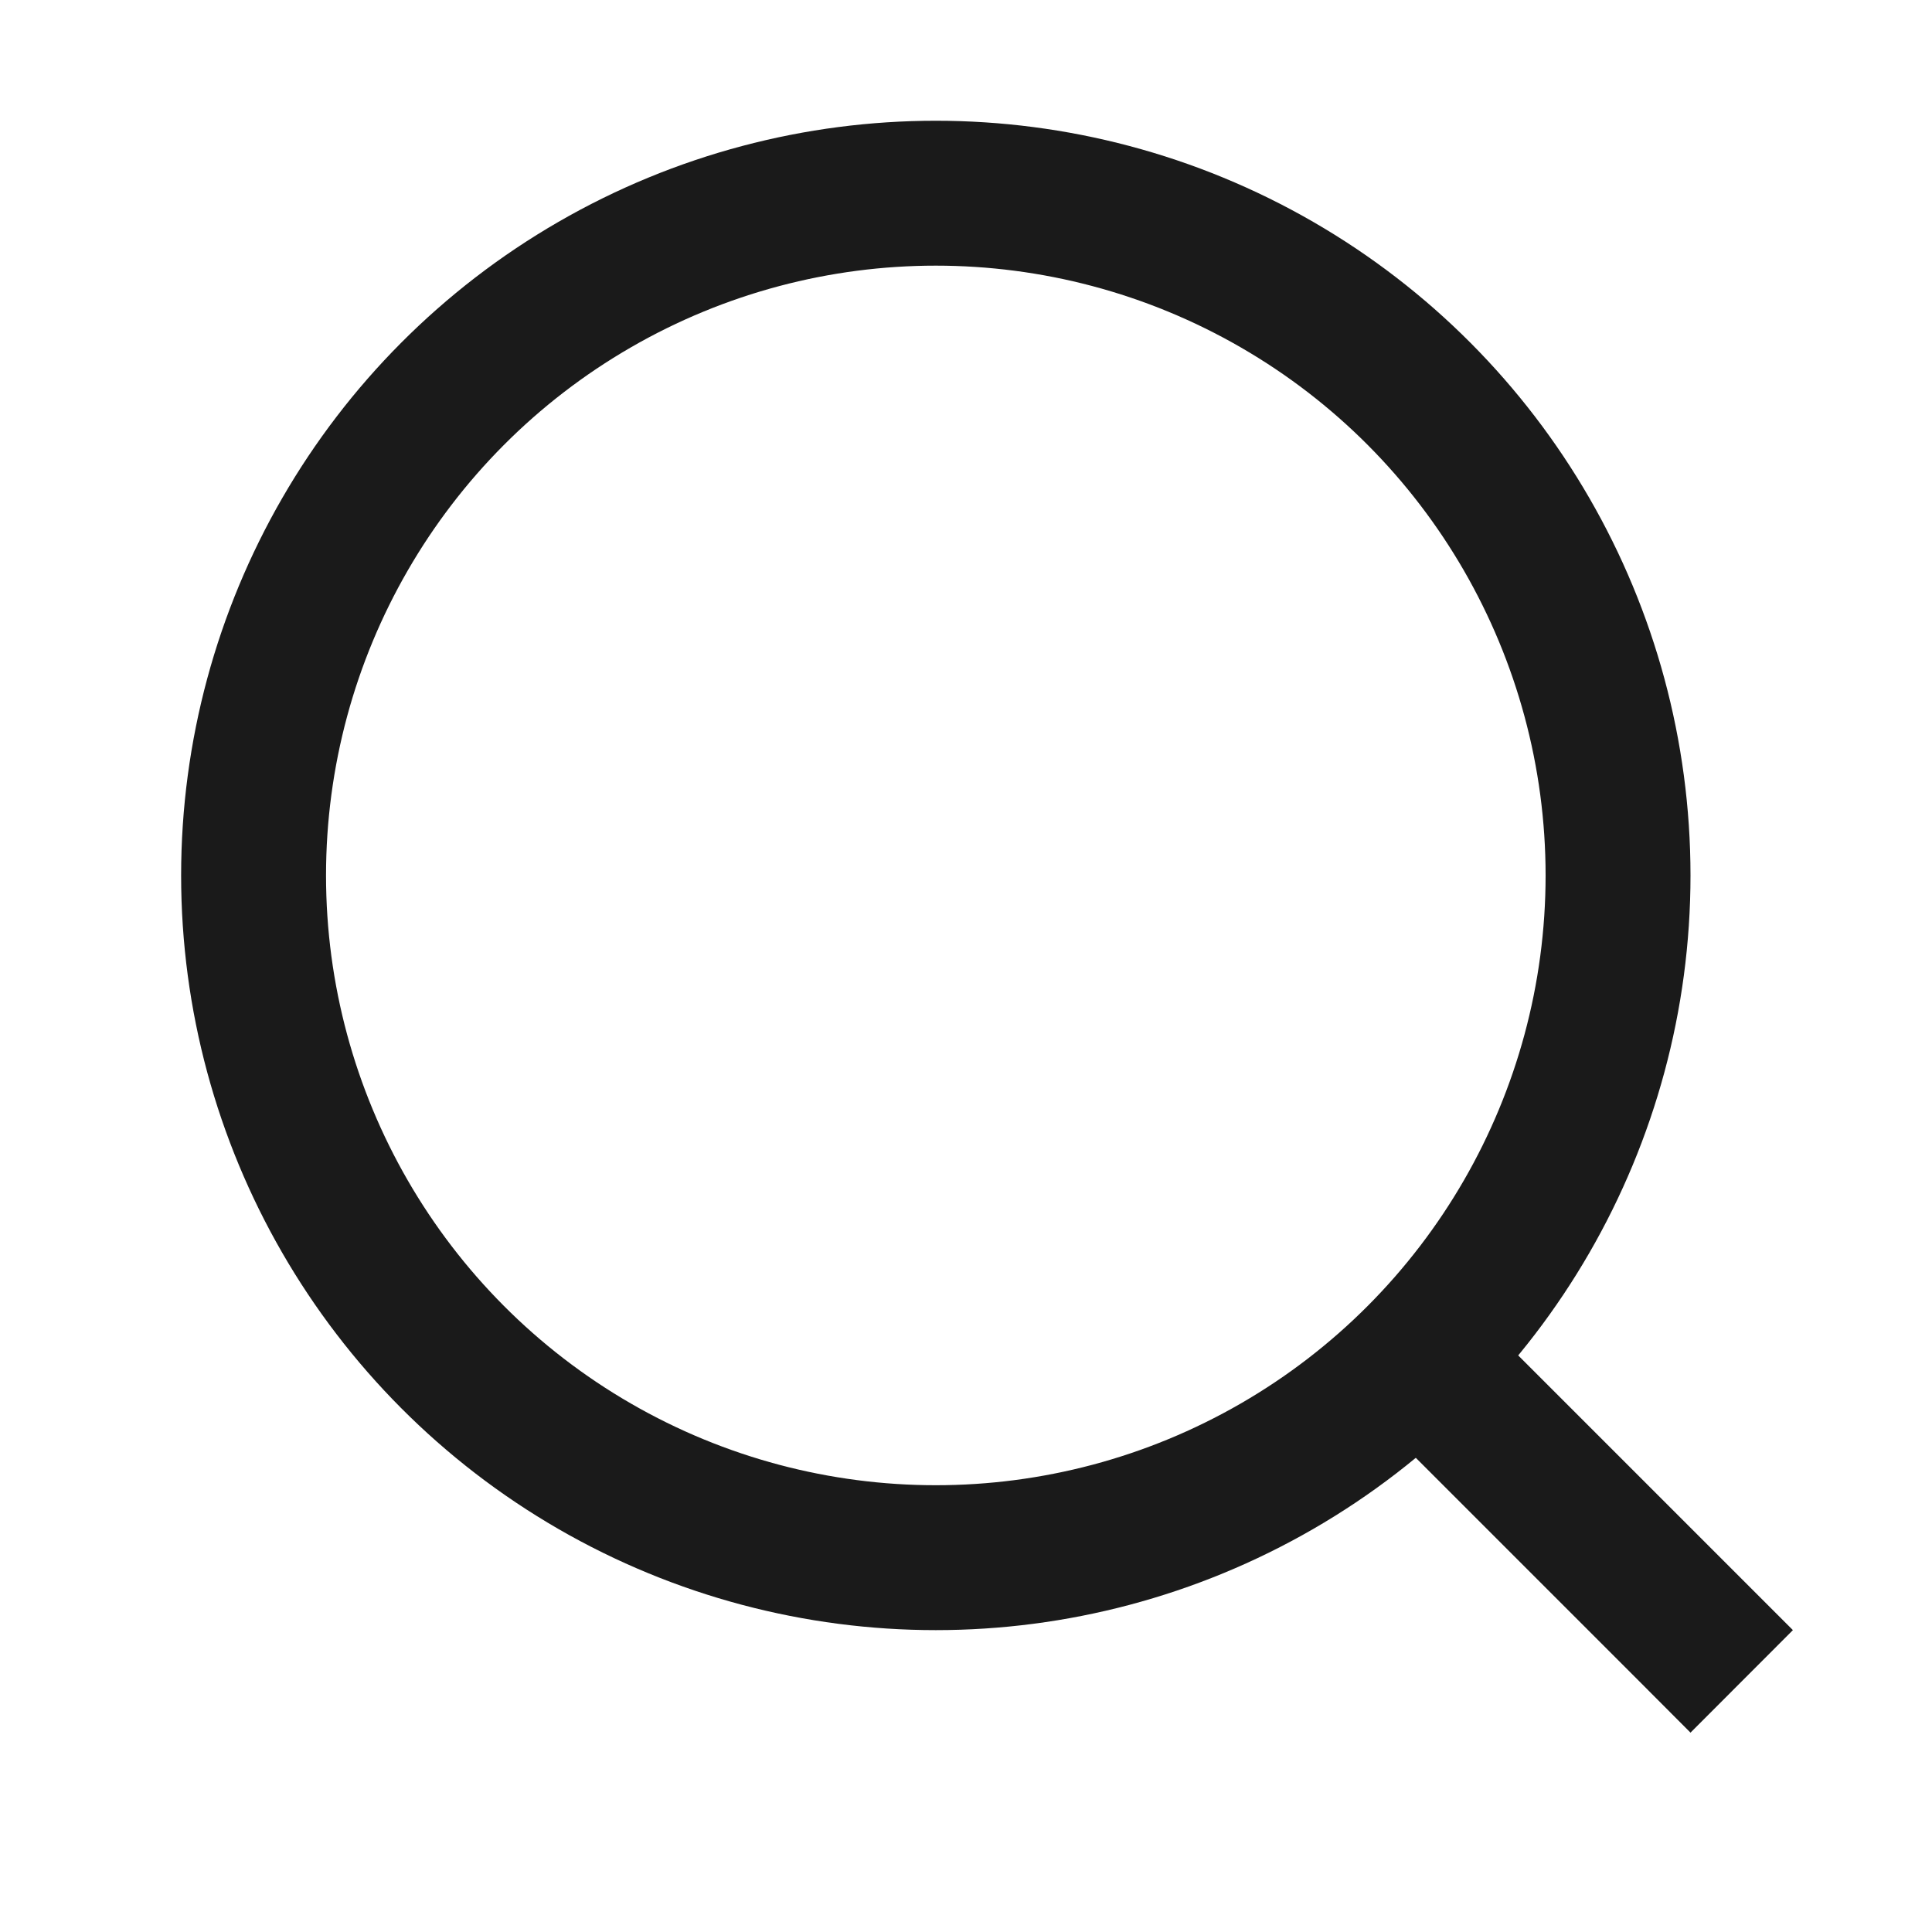 <svg width="16" height="16" fill="none" xmlns="http://www.w3.org/2000/svg"><path d="m13.576 13.924.424.425.848-.849-.424-.424-.848.848Zm-2.5-2.5 2.5 2.5.848-.848-2.5-2.5-.848.848Z" fill="#1A1A1A"/><circle cx="7.75" cy="7.25" r="5.65" stroke="#1A1A1A" stroke-width="1.2" stroke-linecap="round" stroke-linejoin="round"/></svg>